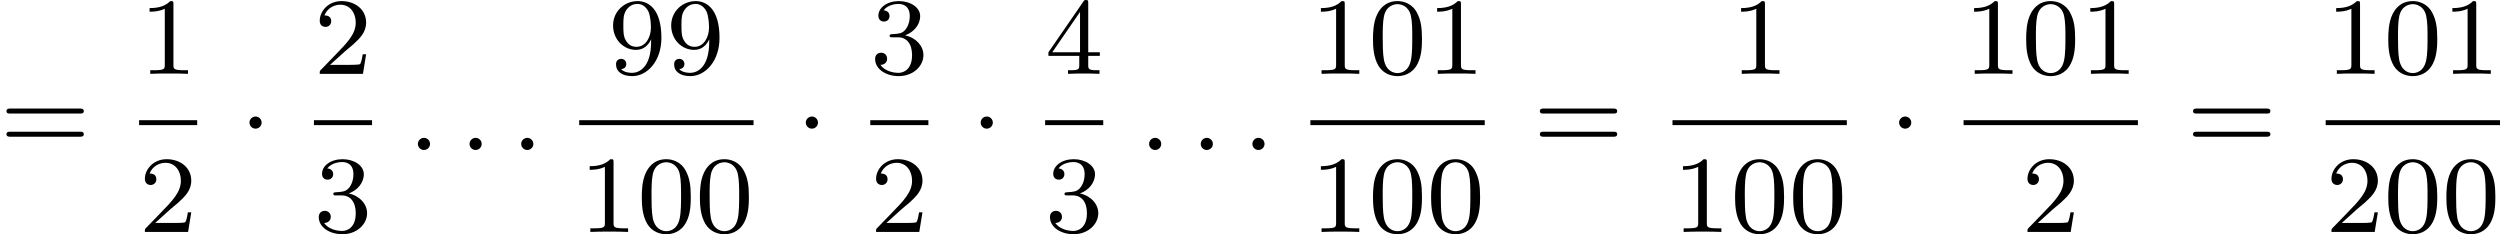 <?xml version='1.0' encoding='UTF-8'?>
<!-- This file was generated by dvisvgm 2.13.3 -->
<svg version='1.1' xmlns='http://www.w3.org/2000/svg' xmlns:xlink='http://www.w3.org/1999/xlink' width='364.327pt' height='34.135pt' viewBox='326.877 600.778 364.327 34.135'>
<defs>
<path id='g2-58' d='M1.618-.438C1.618-.709 1.395-.885 1.18-.885C.925-.885 .733-.677 .733-.446C.733-.175 .956 0 1.172 0C1.427 0 1.618-.207 1.618-.438Z'/>
<path id='g1-1' d='M1.618-1.993C1.618-2.264 1.395-2.439 1.18-2.439C.925-2.439 .733-2.232 .733-2C.733-1.73 .956-1.554 1.172-1.554C1.427-1.554 1.618-1.761 1.618-1.993Z'/>
<path id='g4-48' d='M3.897-2.542C3.897-3.395 3.81-3.913 3.547-4.423C3.196-5.125 2.55-5.3 2.112-5.3C1.108-5.3 .741-4.551 .63-4.328C.343-3.746 .327-2.957 .327-2.542C.327-2.016 .351-1.211 .733-.574C1.1 .016 1.69 .167 2.112 .167C2.495 .167 3.18 .048 3.579-.741C3.873-1.315 3.897-2.024 3.897-2.542ZM2.112-.056C1.841-.056 1.291-.183 1.124-1.02C1.036-1.474 1.036-2.224 1.036-2.638C1.036-3.188 1.036-3.746 1.124-4.184C1.291-4.997 1.913-5.077 2.112-5.077C2.383-5.077 2.933-4.941 3.092-4.216C3.188-3.778 3.188-3.18 3.188-2.638C3.188-2.168 3.188-1.451 3.092-1.004C2.925-.167 2.375-.056 2.112-.056Z'/>
<path id='g4-49' d='M2.503-5.077C2.503-5.292 2.487-5.3 2.271-5.3C1.945-4.981 1.522-4.79 .765-4.79V-4.527C.98-4.527 1.411-4.527 1.873-4.742V-.654C1.873-.359 1.849-.263 1.092-.263H.813V0C1.14-.024 1.825-.024 2.184-.024S3.236-.024 3.563 0V-.263H3.284C2.527-.263 2.503-.359 2.503-.654V-5.077Z'/>
<path id='g4-50' d='M2.248-1.626C2.375-1.745 2.71-2.008 2.837-2.12C3.332-2.574 3.802-3.013 3.802-3.738C3.802-4.686 3.005-5.3 2.008-5.3C1.052-5.3 .422-4.575 .422-3.866C.422-3.475 .733-3.419 .845-3.419C1.012-3.419 1.259-3.539 1.259-3.842C1.259-4.256 .861-4.256 .765-4.256C.996-4.838 1.53-5.037 1.921-5.037C2.662-5.037 3.045-4.407 3.045-3.738C3.045-2.909 2.463-2.303 1.522-1.339L.518-.303C.422-.215 .422-.199 .422 0H3.571L3.802-1.427H3.555C3.531-1.267 3.467-.869 3.371-.717C3.324-.654 2.718-.654 2.59-.654H1.172L2.248-1.626Z'/>
<path id='g4-51' d='M2.016-2.662C2.646-2.662 3.045-2.2 3.045-1.363C3.045-.367 2.479-.072 2.056-.072C1.618-.072 1.02-.231 .741-.654C1.028-.654 1.227-.837 1.227-1.1C1.227-1.355 1.044-1.538 .789-1.538C.574-1.538 .351-1.403 .351-1.084C.351-.327 1.164 .167 2.072 .167C3.132 .167 3.873-.566 3.873-1.363C3.873-2.024 3.347-2.63 2.534-2.805C3.164-3.029 3.634-3.571 3.634-4.208S2.917-5.3 2.088-5.3C1.235-5.3 .59-4.838 .59-4.232C.59-3.937 .789-3.81 .996-3.81C1.243-3.81 1.403-3.985 1.403-4.216C1.403-4.511 1.148-4.623 .972-4.631C1.307-5.069 1.921-5.093 2.064-5.093C2.271-5.093 2.877-5.029 2.877-4.208C2.877-3.65 2.646-3.316 2.534-3.188C2.295-2.941 2.112-2.925 1.626-2.893C1.474-2.885 1.411-2.877 1.411-2.774C1.411-2.662 1.482-2.662 1.618-2.662H2.016Z'/>
<path id='g4-52' d='M3.14-5.157C3.14-5.316 3.14-5.38 2.973-5.38C2.869-5.38 2.861-5.372 2.782-5.26L.239-1.57V-1.307H2.487V-.646C2.487-.351 2.463-.263 1.849-.263H1.666V0C2.343-.024 2.359-.024 2.813-.024S3.284-.024 3.961 0V-.263H3.778C3.164-.263 3.14-.351 3.14-.646V-1.307H3.985V-1.57H3.14V-5.157ZM2.542-4.511V-1.57H.518L2.542-4.511Z'/>
<path id='g4-57' d='M3.124-2.351C3.124-.406 2.2-.072 1.737-.072C1.57-.072 1.156-.096 .94-.343C1.291-.375 1.315-.638 1.315-.717C1.315-.956 1.132-1.092 .94-1.092C.797-1.092 .566-1.004 .566-.701C.566-.159 1.012 .167 1.745 .167C2.837 .167 3.873-.917 3.873-2.622C3.873-4.694 2.957-5.3 2.136-5.3C1.196-5.3 .351-4.567 .351-3.523C.351-2.495 1.124-1.745 2.024-1.745C2.59-1.745 2.933-2.104 3.124-2.511V-2.351ZM2.056-1.969C1.69-1.969 1.459-2.136 1.283-2.431C1.1-2.726 1.1-3.108 1.1-3.515C1.1-3.985 1.1-4.32 1.315-4.647C1.514-4.933 1.769-5.093 2.144-5.093C2.678-5.093 2.909-4.567 2.933-4.527C3.1-4.136 3.108-3.515 3.108-3.355C3.108-2.726 2.766-1.969 2.056-1.969Z'/>
<path id='g4-61' d='M5.826-2.654C5.946-2.654 6.105-2.654 6.105-2.837S5.914-3.021 5.794-3.021H.781C.662-3.021 .47-3.021 .47-2.837S.63-2.654 .749-2.654H5.826ZM5.794-.964C5.914-.964 6.105-.964 6.105-1.148S5.946-1.331 5.826-1.331H.749C.63-1.331 .47-1.331 .47-1.148S.662-.964 .781-.964H5.794Z'/>
</defs>
<g id='page2' transform='matrix(2 0 0 2 0 0)'>
<use x='163.439' y='311.318' xlink:href='#g4-61'/>
<use x='173.573' y='305.769' xlink:href='#g4-49'/>
<rect x='173.573' y='309.147' height='.359' width='4.234'/>
<use x='173.573' y='317.289' xlink:href='#g4-50'/>
<use x='180.884' y='311.318' xlink:href='#g1-1'/>
<use x='186.314' y='305.769' xlink:href='#g4-50'/>
<rect x='186.314' y='309.147' height='.359' width='4.234'/>
<use x='186.314' y='317.289' xlink:href='#g4-51'/>
<use x='193.155' y='311.318' xlink:href='#g2-58'/>
<use x='196.919' y='311.318' xlink:href='#g2-58'/>
<use x='200.683' y='311.318' xlink:href='#g2-58'/>
<use x='207.759' y='305.769' xlink:href='#g4-57'/>
<use x='211.993' y='305.769' xlink:href='#g4-57'/>
<rect x='205.642' y='309.147' height='.359' width='12.703'/>
<use x='205.642' y='317.289' xlink:href='#g4-49'/>
<use x='209.876' y='317.289' xlink:href='#g4-48'/>
<use x='214.11' y='317.289' xlink:href='#g4-48'/>
<use x='221.422' y='311.318' xlink:href='#g1-1'/>
<use x='226.852' y='305.769' xlink:href='#g4-51'/>
<rect x='226.852' y='309.147' height='.359' width='4.234'/>
<use x='226.852' y='317.289' xlink:href='#g4-50'/>
<use x='234.163' y='311.318' xlink:href='#g1-1'/>
<use x='239.593' y='305.769' xlink:href='#g4-52'/>
<rect x='239.593' y='309.147' height='.359' width='4.234'/>
<use x='239.593' y='317.289' xlink:href='#g4-51'/>
<use x='246.434' y='311.318' xlink:href='#g2-58'/>
<use x='250.198' y='311.318' xlink:href='#g2-58'/>
<use x='253.961' y='311.318' xlink:href='#g2-58'/>
<use x='258.921' y='305.769' xlink:href='#g4-49'/>
<use x='263.155' y='305.769' xlink:href='#g4-48'/>
<use x='267.389' y='305.769' xlink:href='#g4-49'/>
<rect x='258.921' y='309.147' height='.359' width='12.703'/>
<use x='258.921' y='317.289' xlink:href='#g4-49'/>
<use x='263.155' y='317.289' xlink:href='#g4-48'/>
<use x='267.389' y='317.289' xlink:href='#g4-48'/>
<use x='275.171' y='311.318' xlink:href='#g4-61'/>
<use x='289.539' y='305.769' xlink:href='#g4-49'/>
<rect x='285.305' y='309.147' height='.359' width='12.703'/>
<use x='285.305' y='317.289' xlink:href='#g4-49'/>
<use x='289.539' y='317.289' xlink:href='#g4-48'/>
<use x='293.774' y='317.289' xlink:href='#g4-48'/>
<use x='301.085' y='311.318' xlink:href='#g1-1'/>
<use x='306.515' y='305.769' xlink:href='#g4-49'/>
<use x='310.749' y='305.769' xlink:href='#g4-48'/>
<use x='314.983' y='305.769' xlink:href='#g4-49'/>
<rect x='306.515' y='309.147' height='.359' width='12.703'/>
<use x='310.749' y='317.289' xlink:href='#g4-50'/>
<use x='322.765' y='311.318' xlink:href='#g4-61'/>
<use x='332.9' y='305.769' xlink:href='#g4-49'/>
<use x='337.134' y='305.769' xlink:href='#g4-48'/>
<use x='341.368' y='305.769' xlink:href='#g4-49'/>
<rect x='332.9' y='309.147' height='.359' width='12.703'/>
<use x='332.9' y='317.289' xlink:href='#g4-50'/>
<use x='337.134' y='317.289' xlink:href='#g4-48'/>
<use x='341.368' y='317.289' xlink:href='#g4-48'/>
</g>
</svg>